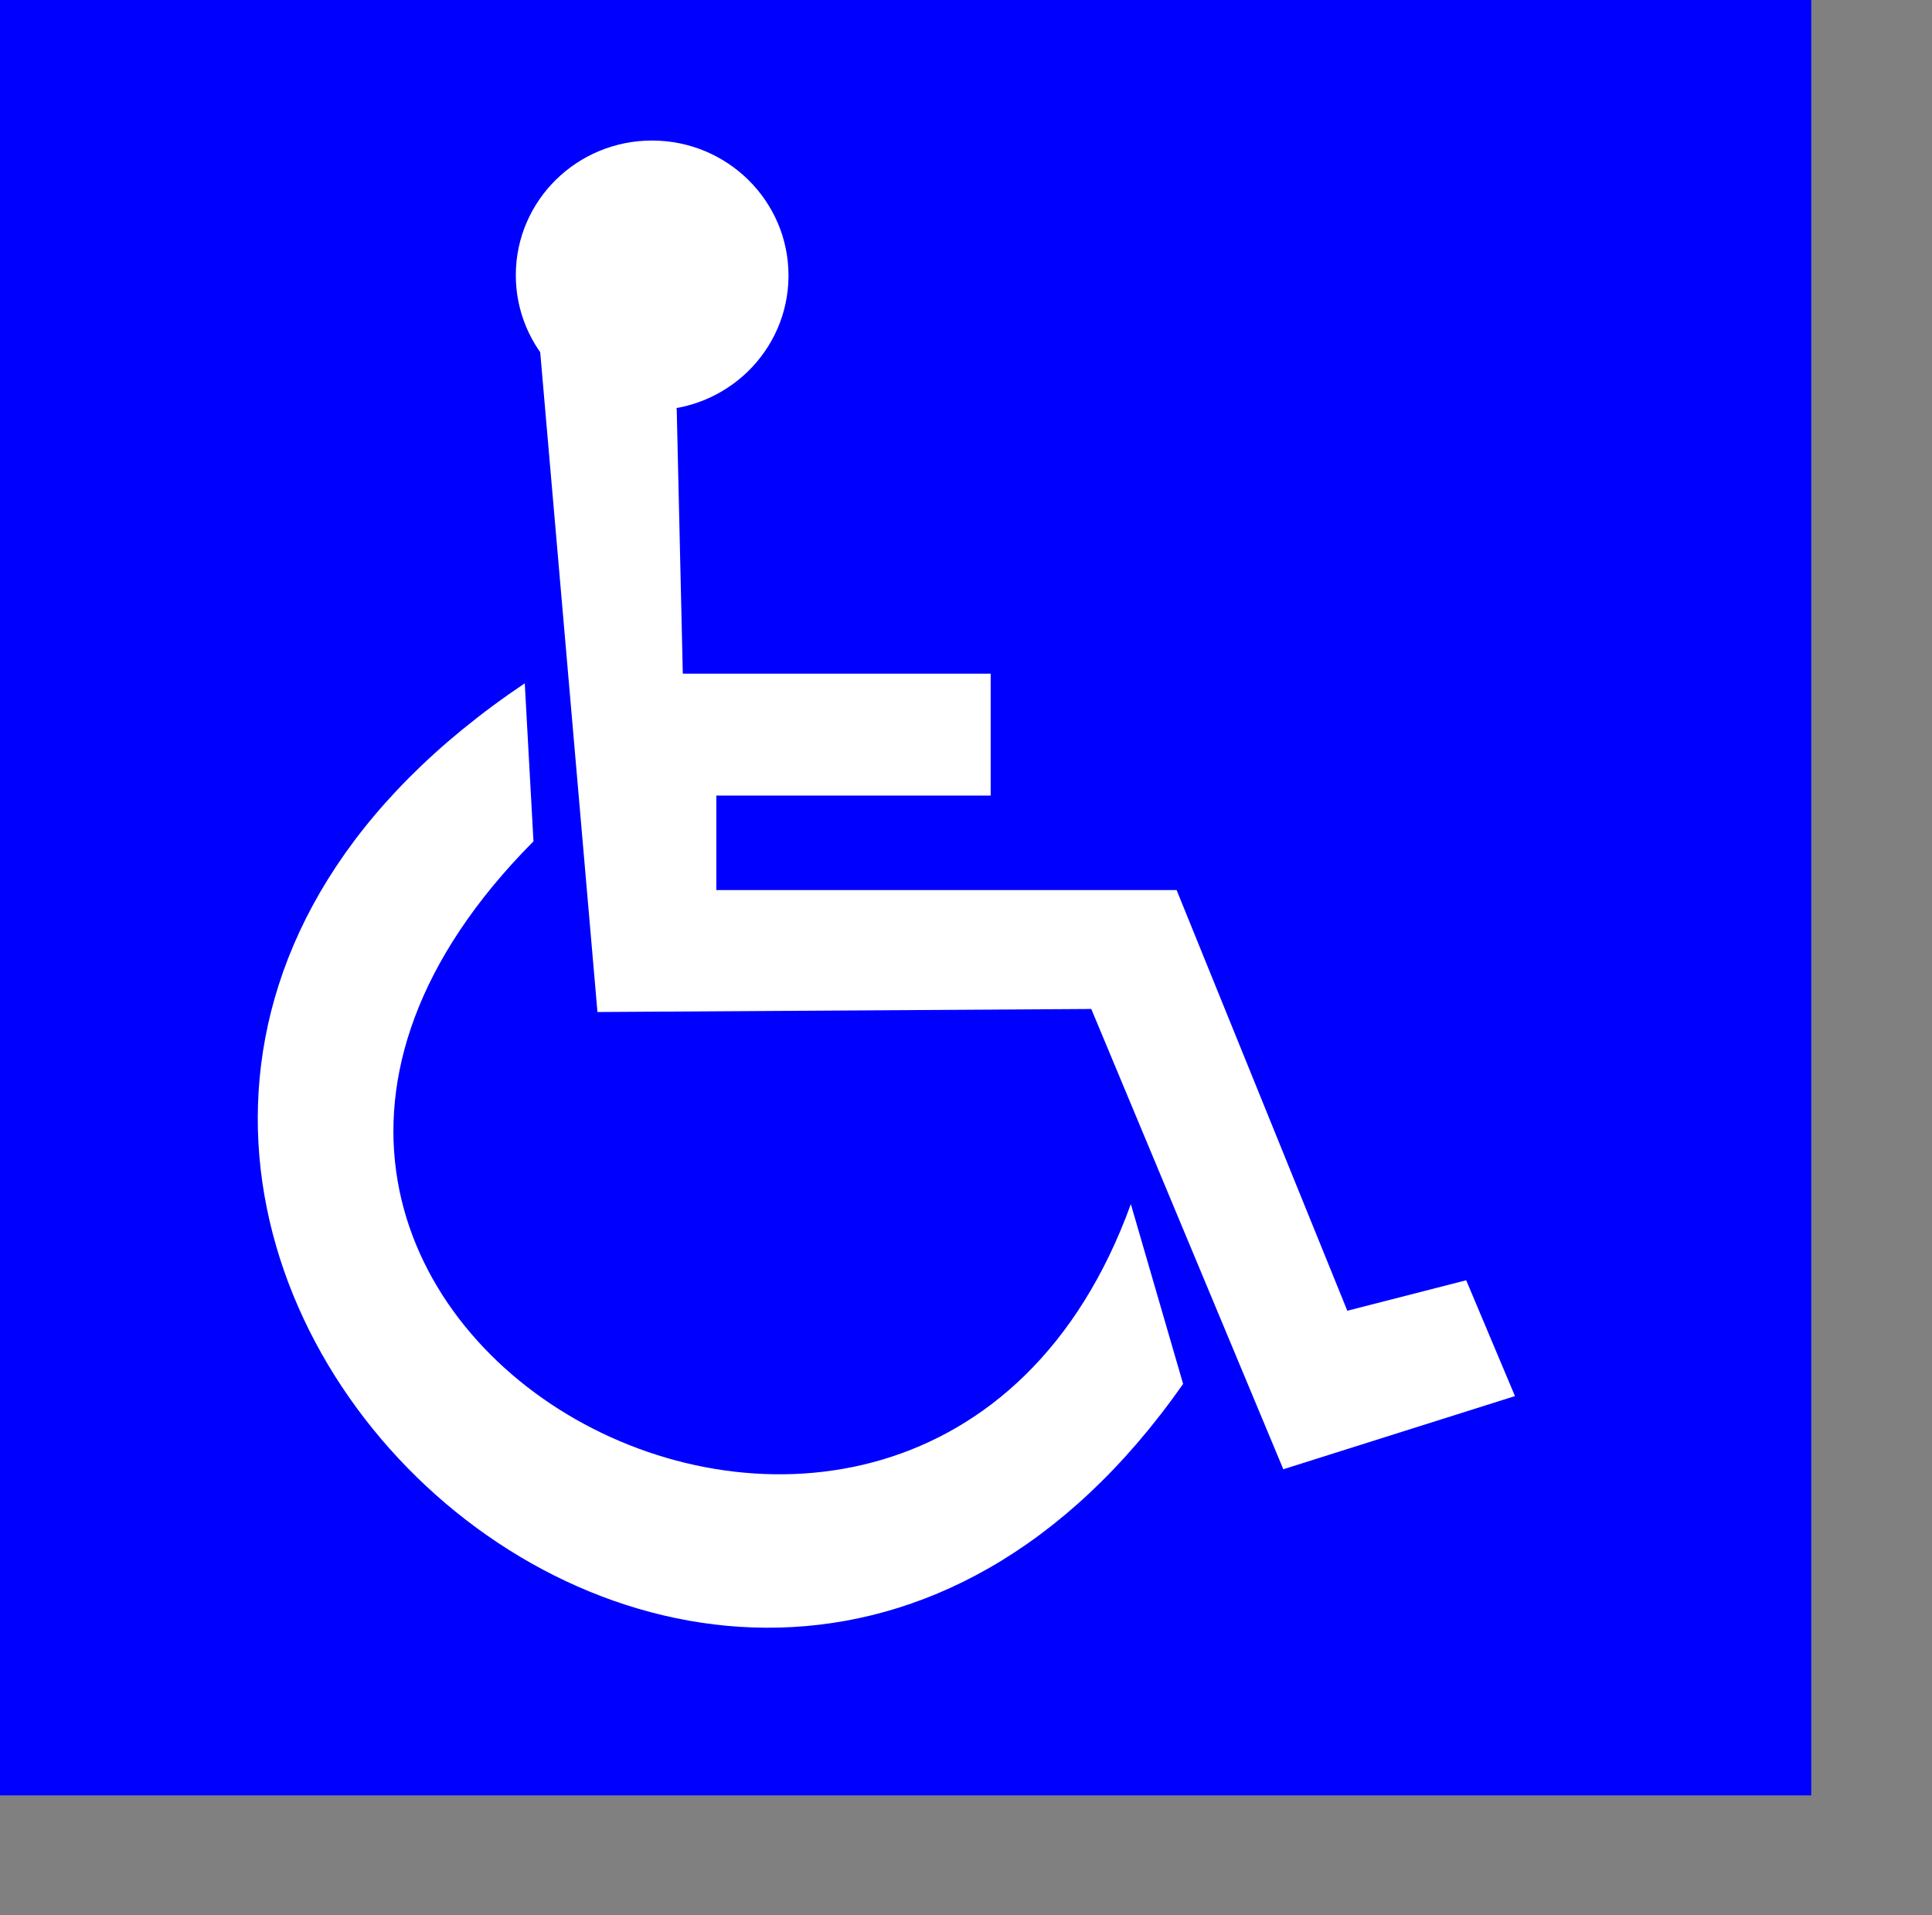 <?xml version="1.0" encoding="utf-8"?>
<!DOCTYPE svg PUBLIC "-//W3C//DTD SVG 1.1//EN" "http://www.w3.org/Graphics/SVG/1.1/DTD/svg11.dtd">
<svg xmlns="http://www.w3.org/2000/svg" xmlns:xlink="http://www.w3.org/1999/xlink" version="1.0" width="343pt" height="340pt">
<rect width="100%" height="100%" fill="#808080" stroke="none"/>
<rect width="428.75" height="425" fill="#0000ff"/>
<g fill="#fff">
<path d="M 186.649,65.48 C 186.502,83.079 171.975,97.222 154.178,97.095 C 136.38,96.968 122.03,82.618 122.101,65.02 C 122.171,47.421 136.636,33.216 154.434,33.267 C 172.232,33.318 186.644,47.607 186.65,65.206"/>
<path d="M 127.716,81.537 L 141.426,239.559 L 258.319,238.837 L 303.778,347.793 L 358.616,330.475 L 347.071,303.056 L 318.93,310.272 L 278.523,210.696 L 169.567,210.696 L 169.567,188.328 L 234.508,188.328 L 234.508,159.465 L 161.63,159.465 L 160.187,96.689 L 160.187,96.689"/>
<path d="M 124.219,161.75 C -45.44,275.717 167.906,487.749 280.062,327.594 L 267.688,285.031 C 217.814,422.653 14.297,311.903 126.281,199.156 L 124.219,161.75 z"/>
</g>
</svg>

